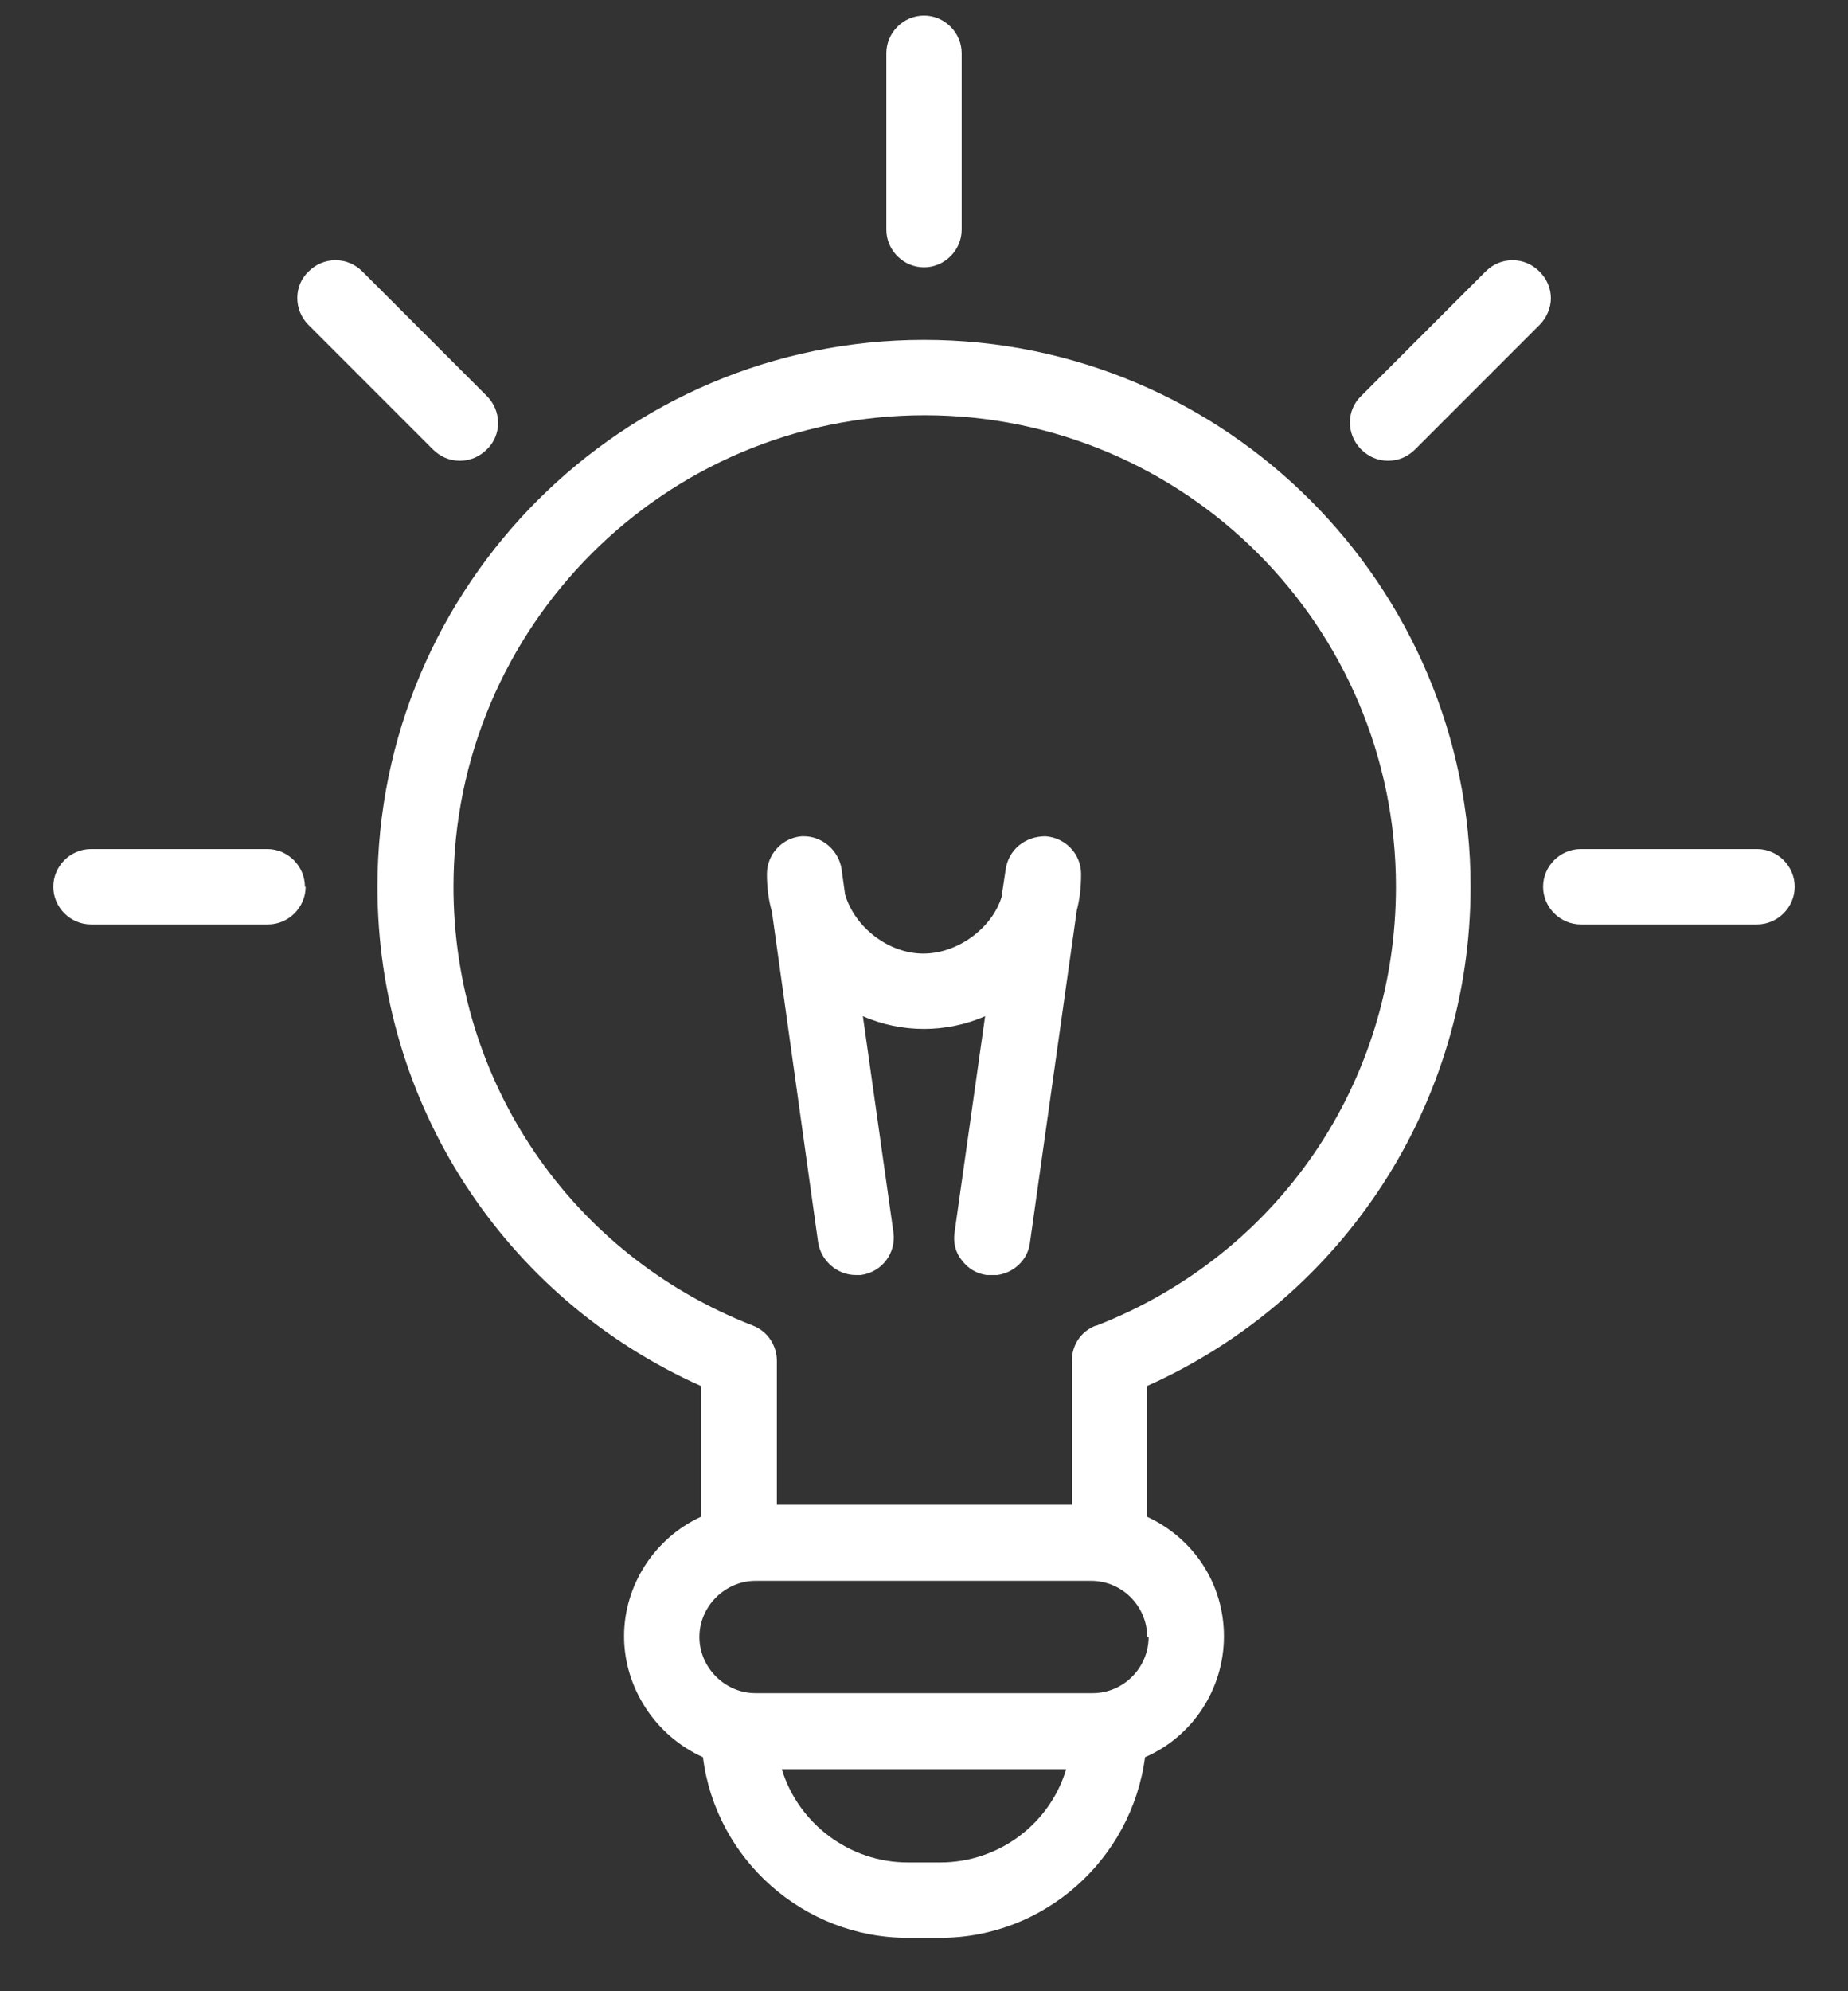 <svg width="26" height="28" viewBox="0 0 26 28" fill="none" xmlns="http://www.w3.org/2000/svg">
<rect x="0" y="0" width="26" height="28" fill="#333333" stroke="none"/>
<path d="M13 4.779C8.76 4.779 5.31 8.229 5.31 12.469C5.31 15.519 7.09 18.249 9.86 19.489V21.329C9.21 21.629 8.78 22.289 8.78 23.009C8.78 23.729 9.22 24.409 9.89 24.709C10.07 26.149 11.31 27.249 12.77 27.249H13.23C14.69 27.249 15.92 26.149 16.11 24.709C16.78 24.419 17.22 23.749 17.22 23.009C17.22 22.269 16.79 21.629 16.14 21.329V19.489C18.91 18.249 20.69 15.509 20.69 12.469C20.69 8.229 17.24 4.779 13 4.779ZM15 24.879C14.77 25.649 14.05 26.189 13.23 26.189H12.77C11.95 26.189 11.23 25.639 11 24.879H15ZM15.42 18.639C15.21 18.719 15.08 18.909 15.08 19.139V21.159H10.93V19.139C10.93 18.919 10.8 18.719 10.59 18.639C8.03 17.639 6.38 15.209 6.38 12.469C6.38 8.819 9.35 5.839 13.01 5.839C16.67 5.839 19.64 8.809 19.64 12.469C19.64 15.219 17.99 17.639 15.43 18.639H15.42ZM16.16 23.019C16.16 23.449 15.81 23.809 15.37 23.809H10.63C10.2 23.809 9.84 23.449 9.84 23.019C9.84 22.589 10.2 22.229 10.63 22.229H15.35C15.79 22.229 16.14 22.589 16.14 23.019H16.16ZM15.21 12.299C15.21 12.479 15.19 12.649 15.15 12.799L14.49 17.479C14.46 17.719 14.26 17.899 14.03 17.929H14.02H13.96H13.9H13.88C13.74 17.909 13.62 17.839 13.53 17.719C13.44 17.609 13.41 17.469 13.43 17.329L13.86 14.289C13.59 14.409 13.29 14.469 13 14.469C12.71 14.469 12.41 14.409 12.14 14.289L12.57 17.329C12.61 17.619 12.41 17.889 12.11 17.929H12.06H12.04C11.78 17.929 11.55 17.729 11.51 17.469L10.86 12.819C10.81 12.649 10.79 12.469 10.79 12.289C10.79 12.009 11.01 11.779 11.28 11.759H11.31C11.57 11.759 11.8 11.959 11.84 12.219L11.89 12.579C12.03 13.049 12.51 13.409 12.99 13.409C13.47 13.409 13.95 13.059 14.09 12.619L14.15 12.219C14.19 11.959 14.41 11.759 14.71 11.759C14.99 11.779 15.21 12.009 15.21 12.289V12.299ZM12.47 3.229V0.749C12.47 0.459 12.71 0.219 13 0.219C13.29 0.219 13.53 0.459 13.53 0.749V3.229C13.53 3.519 13.29 3.759 13 3.759C12.71 3.759 12.47 3.519 12.47 3.229ZM6.09 6.319L4.34 4.569C4.13 4.359 4.13 4.019 4.34 3.819C4.44 3.719 4.57 3.659 4.72 3.659C4.87 3.659 5 3.719 5.1 3.819L6.85 5.569C7.06 5.779 7.06 6.119 6.85 6.319C6.75 6.419 6.62 6.479 6.47 6.479C6.32 6.479 6.19 6.419 6.09 6.319ZM25.25 12.469C25.25 12.759 25.01 12.999 24.72 12.999H22.24C21.95 12.999 21.71 12.759 21.71 12.469C21.71 12.179 21.95 11.939 22.24 11.939H24.72C25.01 11.939 25.25 12.179 25.25 12.469ZM4.3 12.469C4.3 12.759 4.06 12.999 3.77 12.999H1.28C0.99 12.999 0.75 12.759 0.75 12.469C0.75 12.179 0.99 11.939 1.28 11.939H3.76C4.05 11.939 4.29 12.179 4.29 12.469H4.3ZM21.82 4.189C21.82 4.329 21.76 4.469 21.66 4.569L19.91 6.319C19.81 6.419 19.68 6.479 19.53 6.479C19.38 6.479 19.25 6.419 19.15 6.319C18.94 6.109 18.94 5.769 19.15 5.569L20.9 3.819C21 3.719 21.13 3.659 21.28 3.659C21.43 3.659 21.56 3.719 21.66 3.819C21.76 3.919 21.82 4.049 21.82 4.199V4.189Z" fill="white"/>
</svg>
